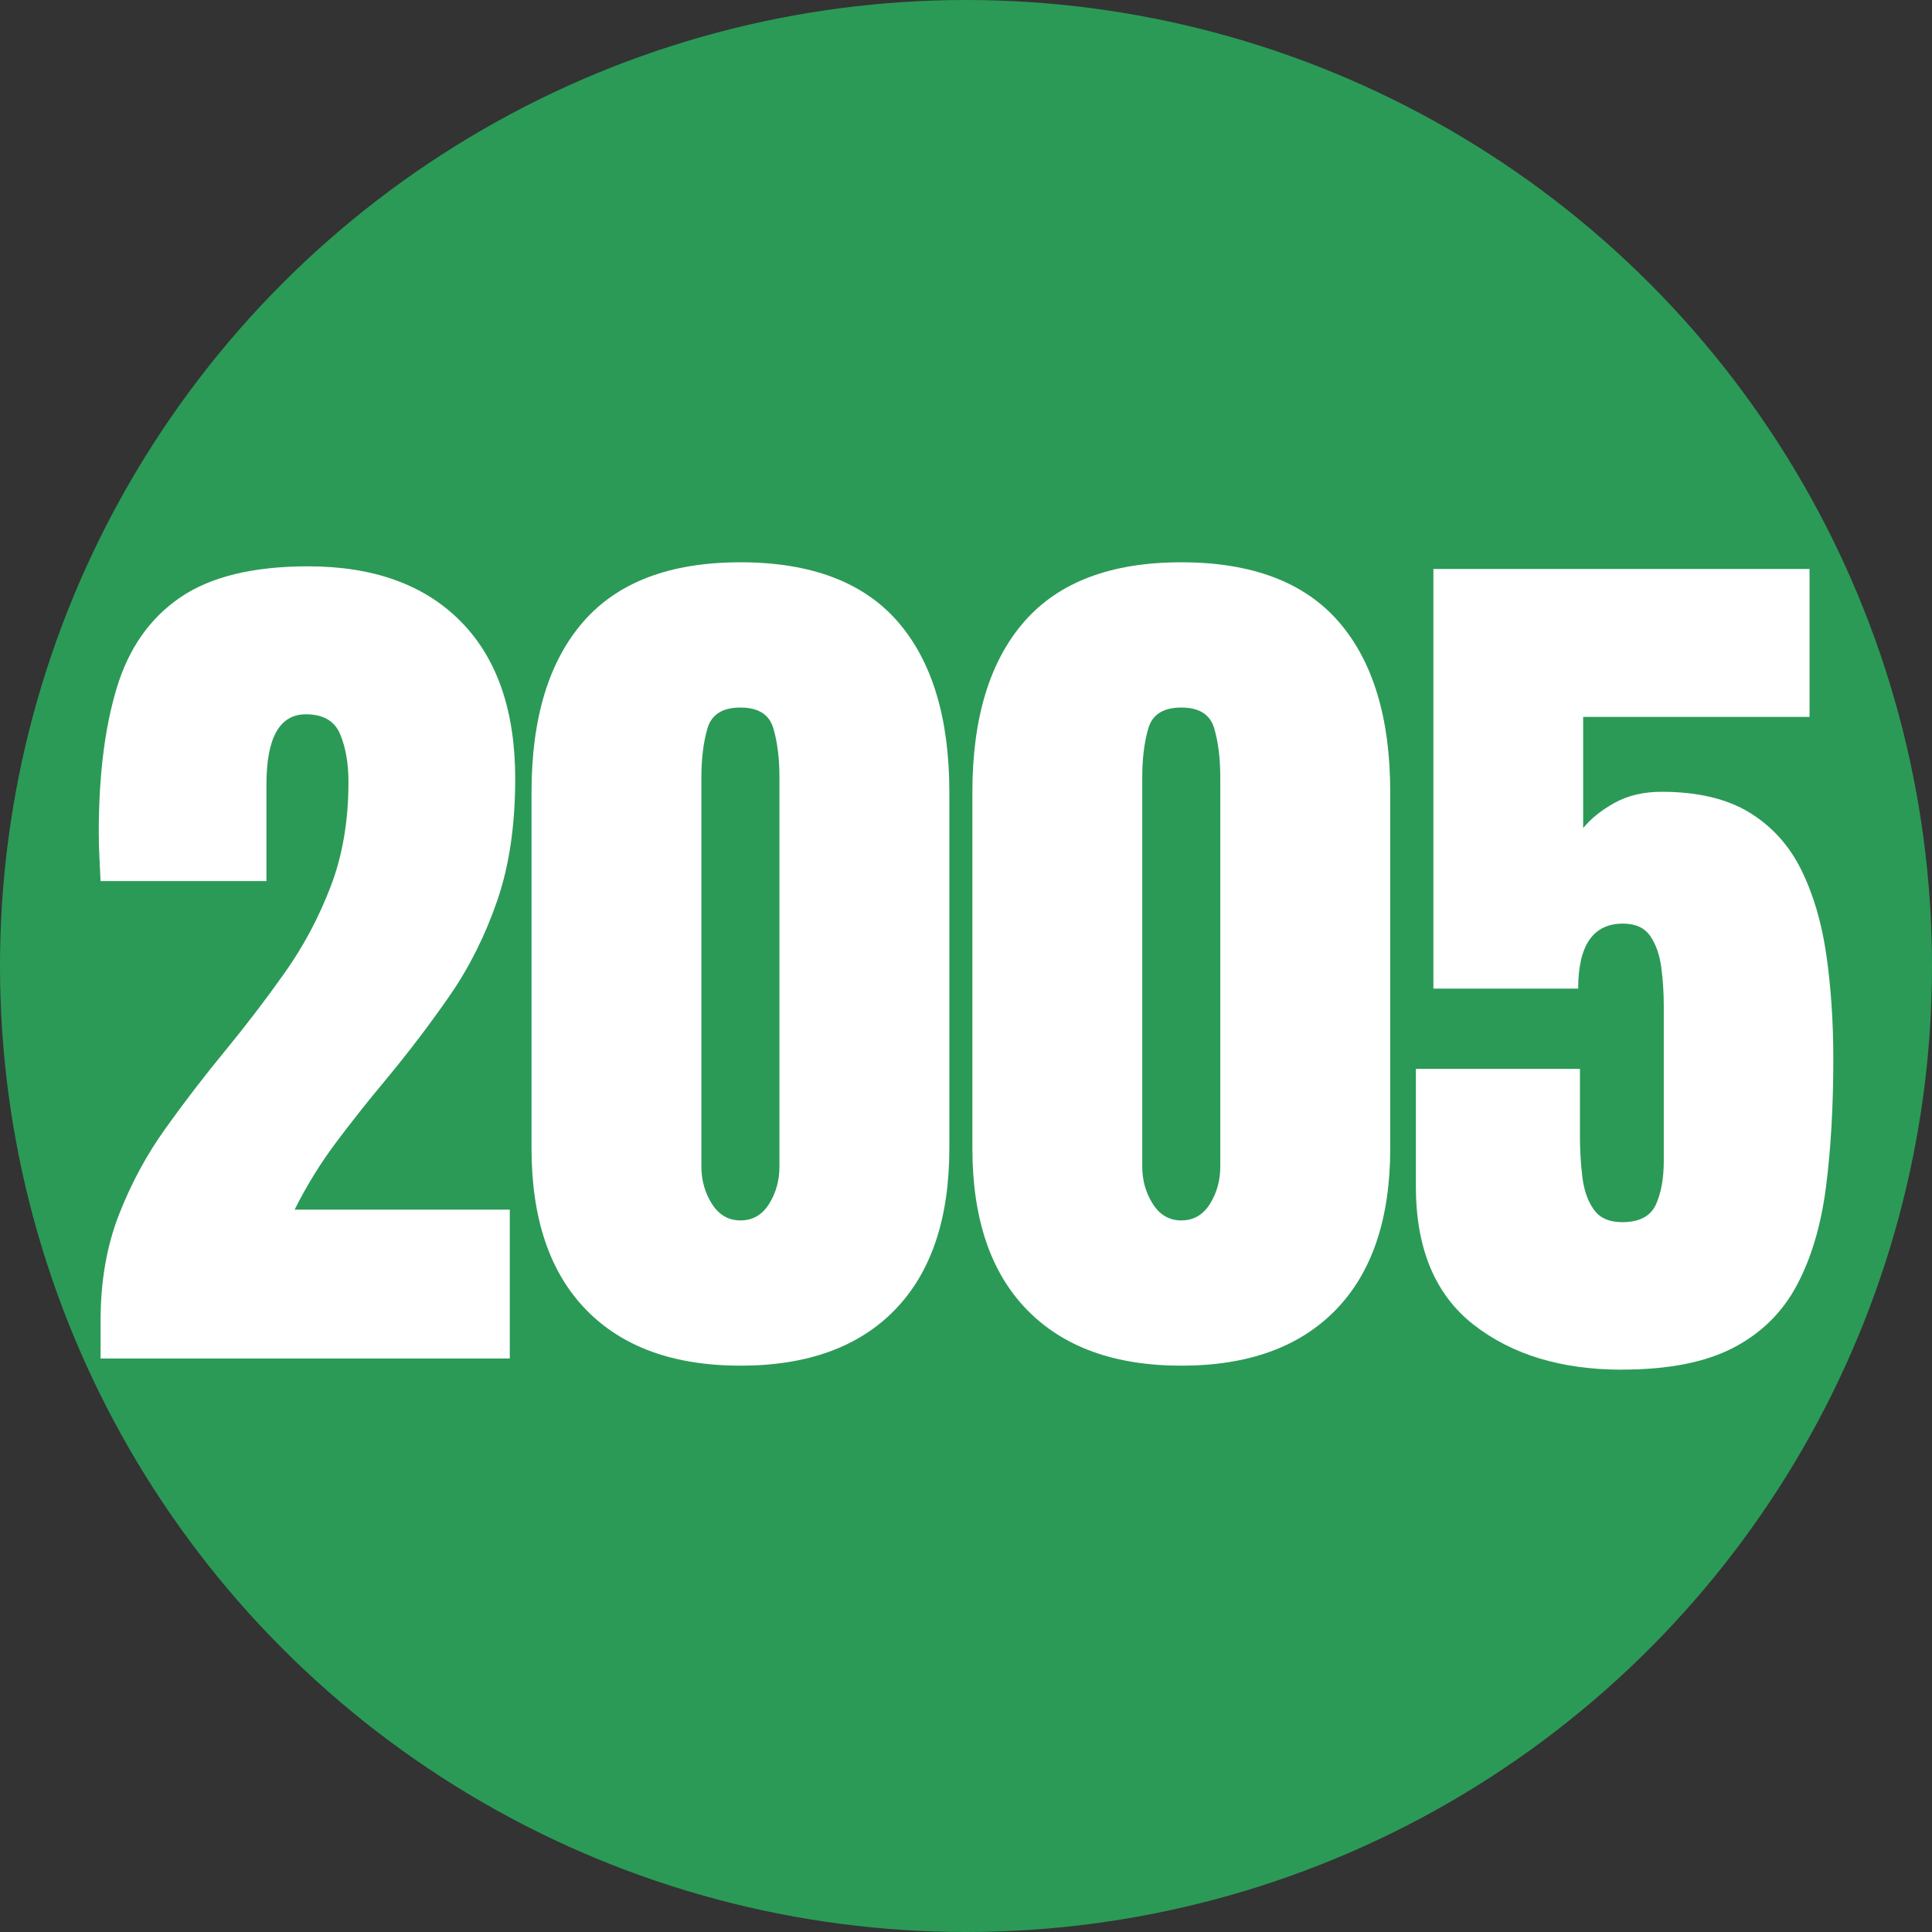 <svg xmlns="http://www.w3.org/2000/svg" id="Calque_2" viewBox="0 0 463 463"><rect x="0" y="0" width="463" height="463" fill="#333333" stroke="none"/><g id="Calque_1-2"><circle cx="231.5" cy="231.5" r="231.5" style="fill:#2b9a57;"></circle><path d="m24.1,325.56v-9.02c0-9.38,1.45-17.82,4.35-25.3,2.9-7.48,6.64-14.43,11.23-20.84,4.58-6.41,9.42-12.69,14.5-18.86,4.94-6.02,9.65-12.19,14.13-18.53,4.48-6.34,8.13-13.21,10.96-20.63,2.83-7.41,4.24-15.74,4.24-24.98,0-4.44-.66-8.25-1.99-11.44-1.33-3.19-4.07-4.78-8.22-4.78-6.3,0-9.45,5.62-9.45,16.87v23.1H24.1c-.07-1.65-.16-3.51-.27-5.59-.11-2.08-.16-4.08-.16-6.02,0-13.61,1.43-25.16,4.3-34.65,2.86-9.49,7.93-16.72,15.2-21.7,7.27-4.98,17.49-7.47,30.67-7.47,15.68,0,27.88,4.4,36.58,13.21,8.7,8.81,13.05,21.38,13.05,37.71,0,11.1-1.43,20.83-4.3,29.17-2.87,8.34-6.66,15.94-11.39,22.78-4.73,6.84-9.92,13.66-15.58,20.47-4.01,4.8-7.9,9.71-11.66,14.72-3.76,5.01-7.07,10.39-9.94,16.11h51.57v35.67H24.1Z" style="fill:#fff;"></path><path d="m177.44,327.28c-15.97,0-28.31-4.47-37.01-13.43-8.7-8.95-13.05-21.84-13.05-38.68v-85.3c0-17.76,4.14-31.39,12.41-40.88,8.27-9.49,20.82-14.24,37.66-14.24s29.47,4.75,37.71,14.24c8.24,9.49,12.35,23.12,12.35,40.88v85.3c0,16.83-4.33,29.72-13,38.68-8.67,8.95-21.02,13.43-37.06,13.43Zm0-34.81c2.94,0,5.23-1.32,6.88-3.97,1.65-2.65,2.47-5.62,2.47-8.92v-93.36c0-4.44-.48-8.33-1.45-11.66s-3.6-5-7.9-5-6.93,1.67-7.9,5-1.45,7.22-1.45,11.66v93.36c0,3.29.84,6.27,2.52,8.92,1.68,2.65,3.96,3.97,6.82,3.97Z" style="fill:#fff;"></path><path d="m283.09,327.28c-15.97,0-28.31-4.47-37.01-13.43-8.7-8.95-13.05-21.84-13.05-38.68v-85.3c0-17.76,4.14-31.39,12.41-40.88s20.82-14.24,37.66-14.24,29.47,4.75,37.71,14.24c8.24,9.49,12.36,23.12,12.36,40.88v85.3c0,16.83-4.33,29.72-13,38.68-8.67,8.95-21.02,13.43-37.06,13.43Zm0-34.81c2.94,0,5.23-1.32,6.88-3.97,1.65-2.65,2.47-5.62,2.47-8.92v-93.36c0-4.44-.48-8.33-1.45-11.66s-3.6-5-7.9-5-6.93,1.67-7.9,5-1.45,7.22-1.45,11.66v93.36c0,3.29.84,6.27,2.52,8.92,1.68,2.65,3.96,3.97,6.82,3.97Z" style="fill:#fff;"></path><path d="m388.73,328.24c-14.54,0-26.41-3.6-35.61-10.8-9.2-7.2-13.81-18.24-13.81-33.14v-28.15h39.32v16.22c0,3.37.2,6.63.59,9.78.39,3.15,1.31,5.73,2.74,7.73,1.43,2.01,3.69,3.01,6.77,3.01,4.08,0,6.77-1.38,8.06-4.14,1.29-2.76,1.93-6.29,1.93-10.58v-37.17c0-3.08-.2-6.12-.59-9.13-.39-3.01-1.27-5.51-2.63-7.52-1.36-2-3.55-3.01-6.55-3.01-7.16,0-10.74,5.19-10.74,15.58h-34.7v-100.56h90.14v35.45h-54.25v26.64c1.86-2.29,4.39-4.31,7.57-6.07,3.19-1.75,6.93-2.63,11.23-2.63,8.59,0,15.59,1.65,21,4.94,5.41,3.3,9.56,7.88,12.46,13.75,2.9,5.87,4.91,12.68,6.02,20.41,1.11,7.74,1.67,16.04,1.67,24.92,0,11.39-.59,21.65-1.77,30.78s-3.51,16.96-6.98,23.47c-3.47,6.52-8.56,11.51-15.25,14.99-6.7,3.47-15.56,5.21-26.59,5.21Z" style="fill:#fff;"></path></g></svg>